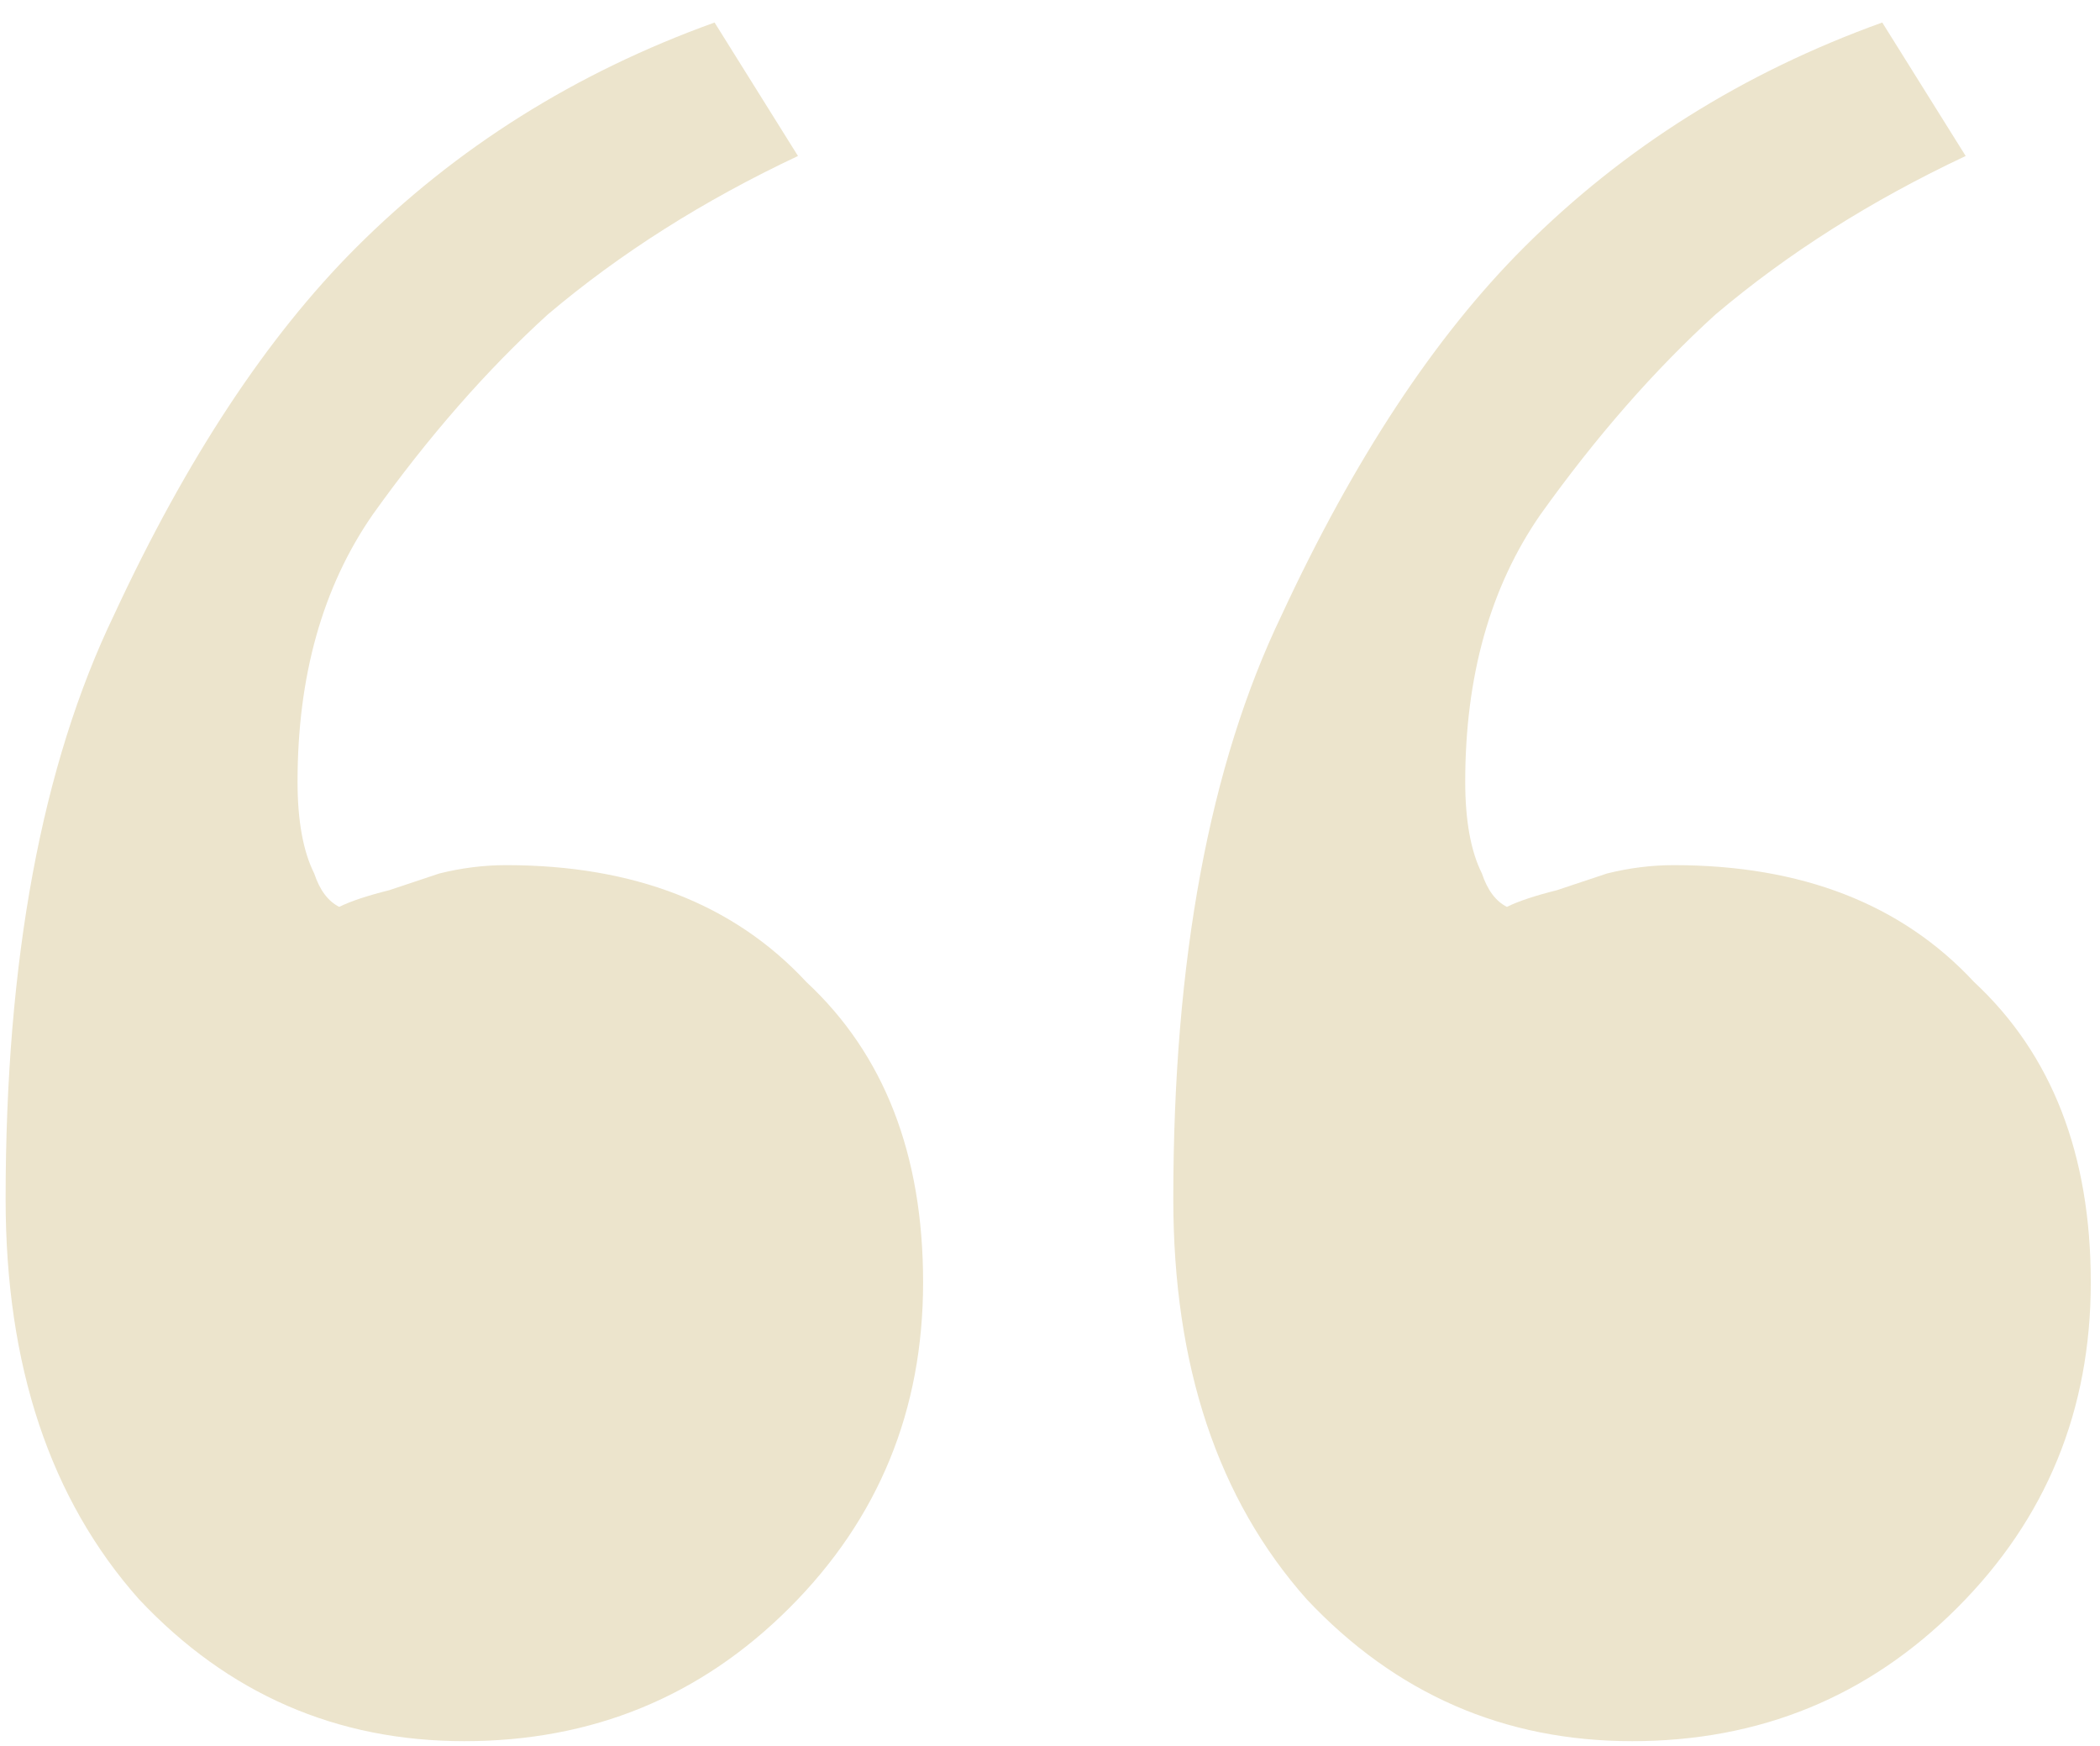 <?xml version="1.0" encoding="UTF-8"?> <svg xmlns="http://www.w3.org/2000/svg" width="77" height="64" viewBox="0 0 77 64" fill="none"><path d="M59.842 63.825C55.153 63.825 51.177 62.092 47.915 58.626C44.653 54.956 43.021 50.063 43.021 43.947C43.021 35.18 44.347 28.044 46.997 22.539C49.648 16.83 52.604 12.345 55.866 9.082C59.536 5.413 63.919 2.66 69.016 0.825L72.075 5.718C68.609 7.349 65.55 9.286 62.9 11.529C60.657 13.568 58.517 16.015 56.478 18.869C54.643 21.519 53.725 24.782 53.725 28.655C53.725 30.082 53.929 31.204 54.337 32.019C54.541 32.631 54.847 33.039 55.254 33.243C55.662 33.039 56.274 32.835 57.089 32.631C57.701 32.427 58.313 32.223 58.924 32.019C59.74 31.816 60.555 31.713 61.371 31.713C66.06 31.713 69.73 33.141 72.381 35.995C75.235 38.646 76.662 42.316 76.662 47.005C76.662 51.694 75.031 55.67 71.769 58.932C68.507 62.194 64.531 63.825 59.842 63.825ZM17.026 63.825C12.337 63.825 8.361 62.092 5.099 58.626C1.837 54.956 0.206 50.063 0.206 43.947C0.206 35.18 1.531 28.044 4.182 22.539C6.832 16.83 9.788 12.345 13.05 9.082C16.72 5.413 21.104 2.66 26.201 0.825L29.259 5.718C25.793 7.349 22.735 9.286 20.084 11.529C17.842 13.568 15.701 16.015 13.662 18.869C11.827 21.519 10.91 24.782 10.91 28.655C10.91 30.082 11.114 31.204 11.521 32.019C11.725 32.631 12.031 33.039 12.439 33.243C12.847 33.039 13.458 32.835 14.274 32.631C14.886 32.427 15.497 32.223 16.109 32.019C16.924 31.816 17.74 31.713 18.555 31.713C23.245 31.713 26.915 33.141 29.565 35.995C32.419 38.646 33.847 42.316 33.847 47.005C33.847 51.694 32.216 55.67 28.953 58.932C25.691 62.194 21.716 63.825 17.026 63.825Z" fill="#ECE4CC"></path></svg> 